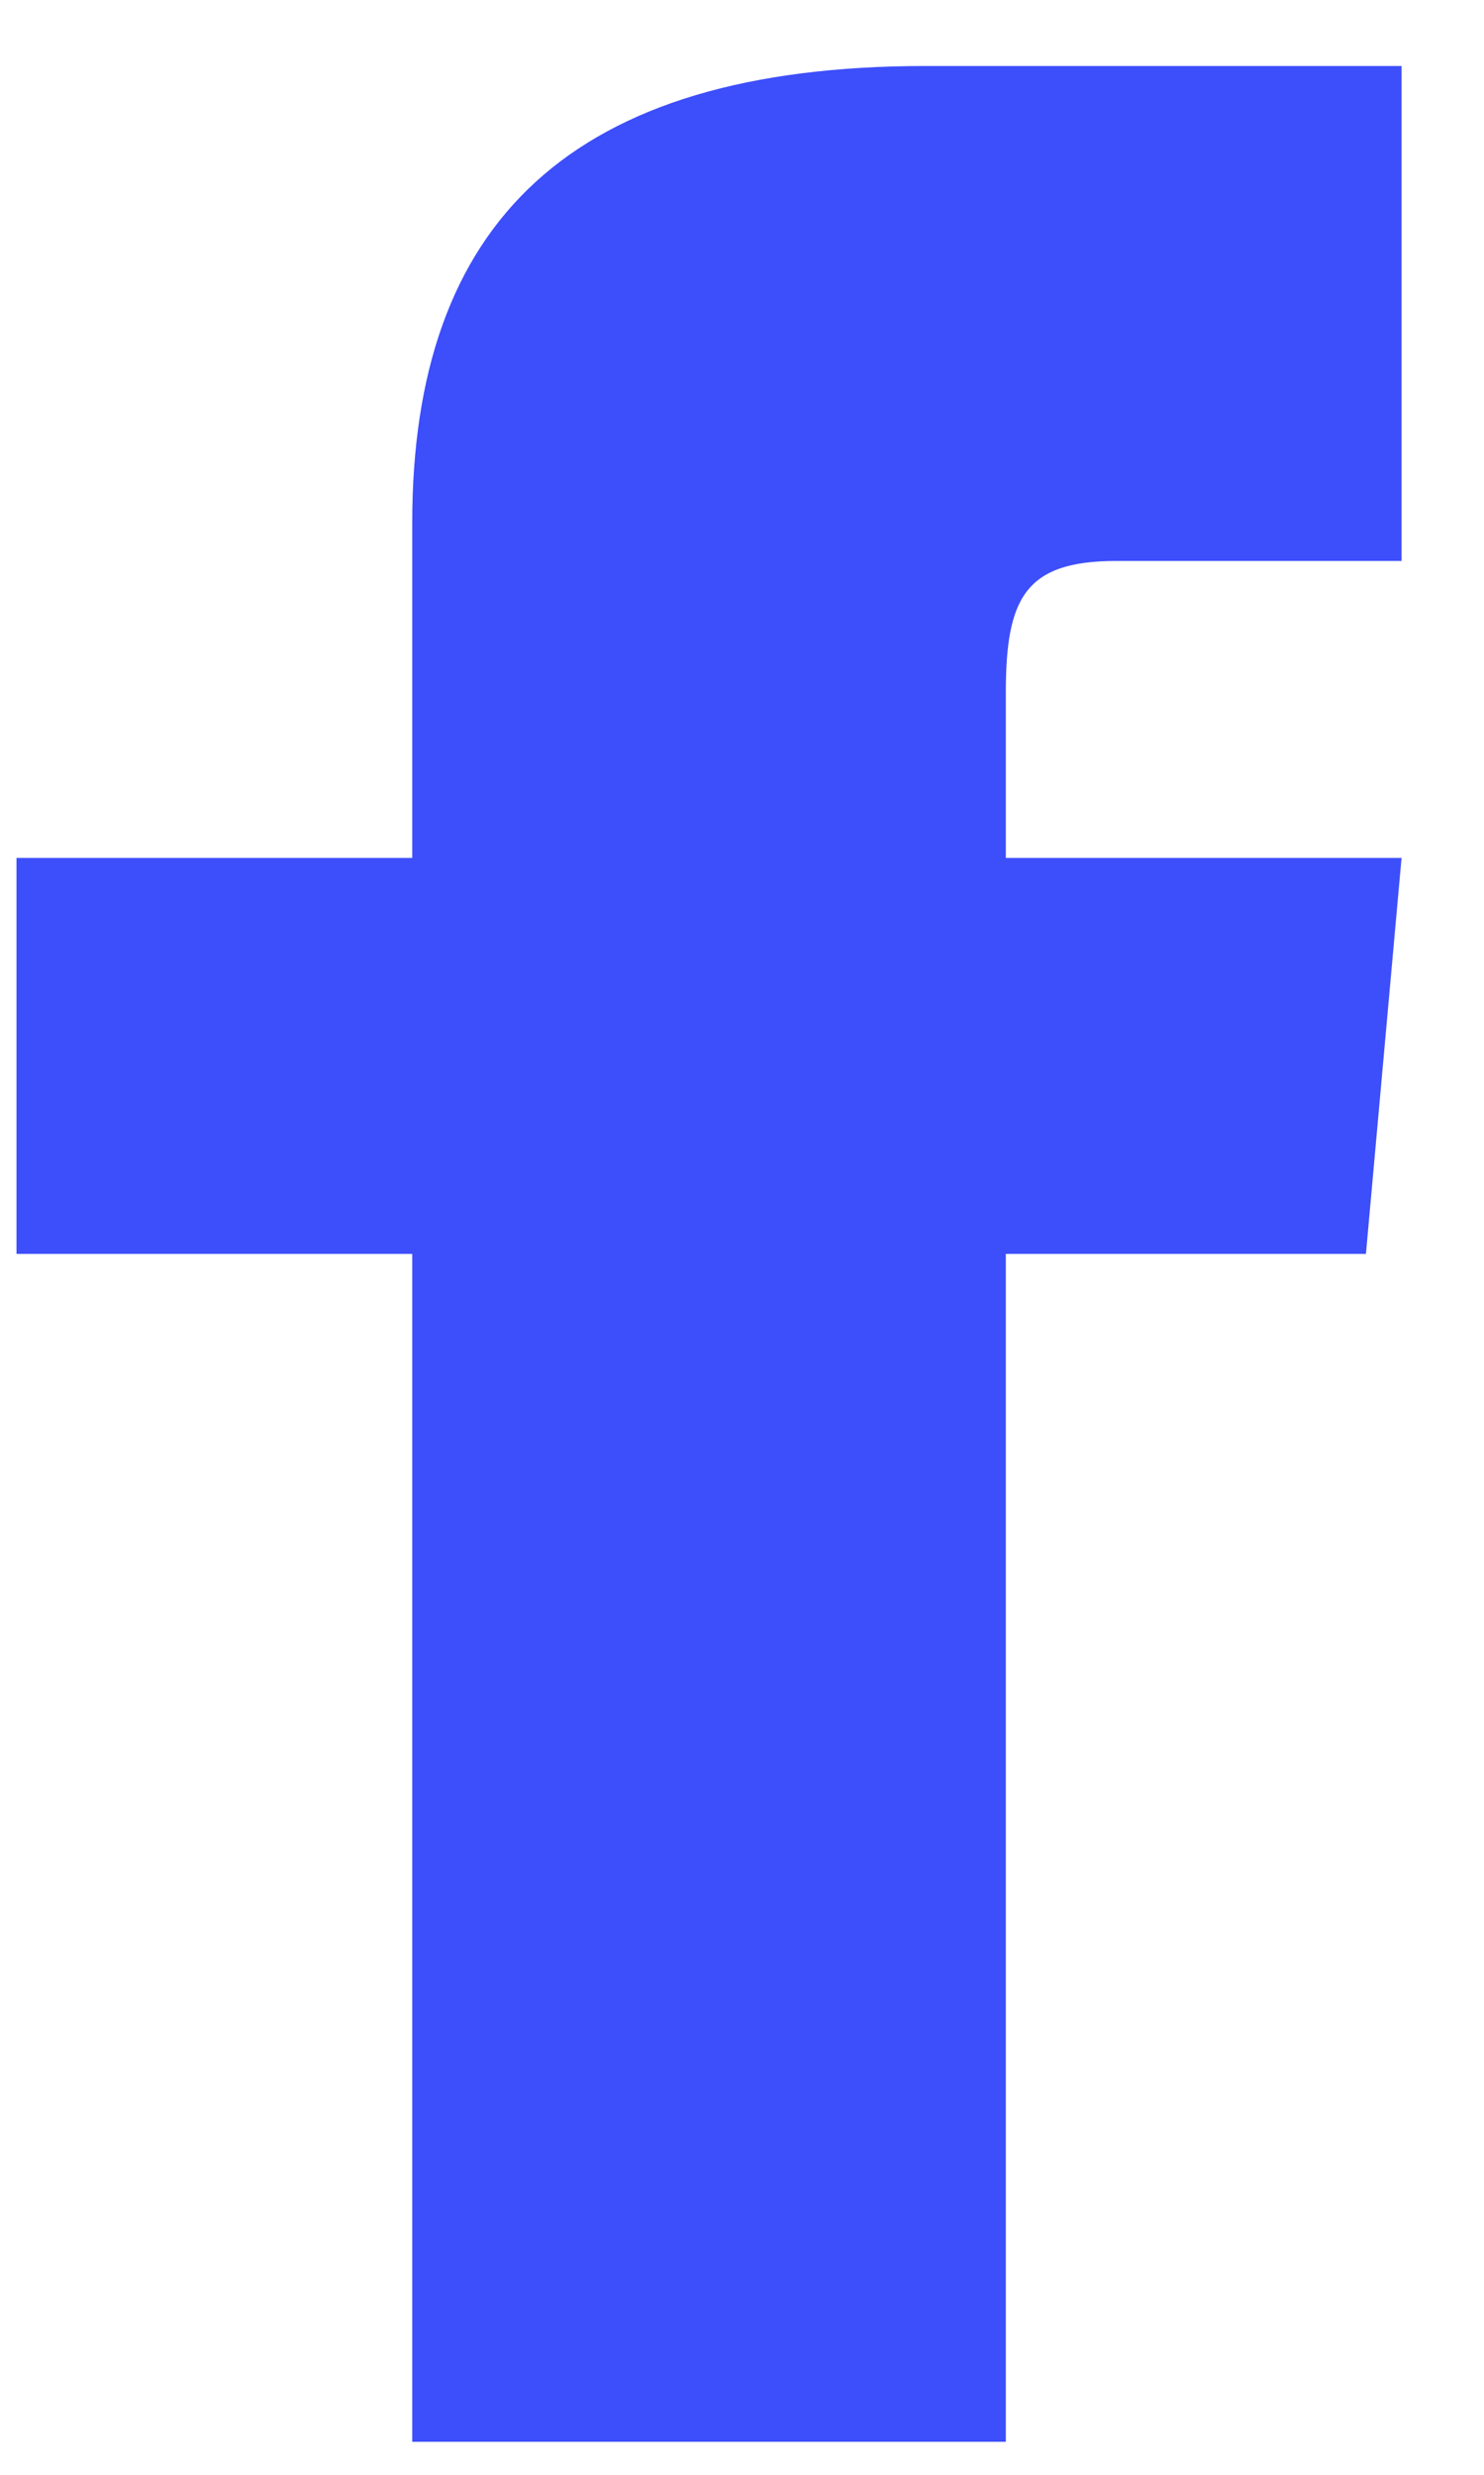 <?xml version="1.0" encoding="UTF-8"?>
<svg width="9px" height="15px" viewBox="0 0 9 15" version="1.1" xmlns="http://www.w3.org/2000/svg" xmlns:xlink="http://www.w3.org/1999/xlink">
    <!-- Generator: Sketch 55.2 (78181) - https://sketchapp.com -->
    <title>facebook</title>
    <desc>Created with Sketch.</desc>
    <g id="Symbols" stroke="none" stroke-width="1" fill="none" fill-rule="evenodd">
        <g id="Footer" transform="translate(-617, -650)" fill="#3D4EFB" fill-rule="nonzero">
            <g id="Group-9">
                <g id="Group-3-Copy" transform="translate(600, 636)">
                    <path d="M19.5,19.2 L17.1,19.2 L17.1,21.6 L19.5,21.6 L19.5,28.8 L23.1,28.8 L23.1,21.6 L25.284,21.6 L25.5,19.2 L23.1,19.2 L23.1,18.2 C23.1,17.627 23.215,17.4 23.77,17.4 L25.5,17.4 L25.5,14.4 L22.615,14.4 C20.458,14.4 19.5,15.35 19.5,17.17 L19.5,19.2 Z" id="facebook"></path>
                </g>
            </g>
        </g>
    </g>
</svg>